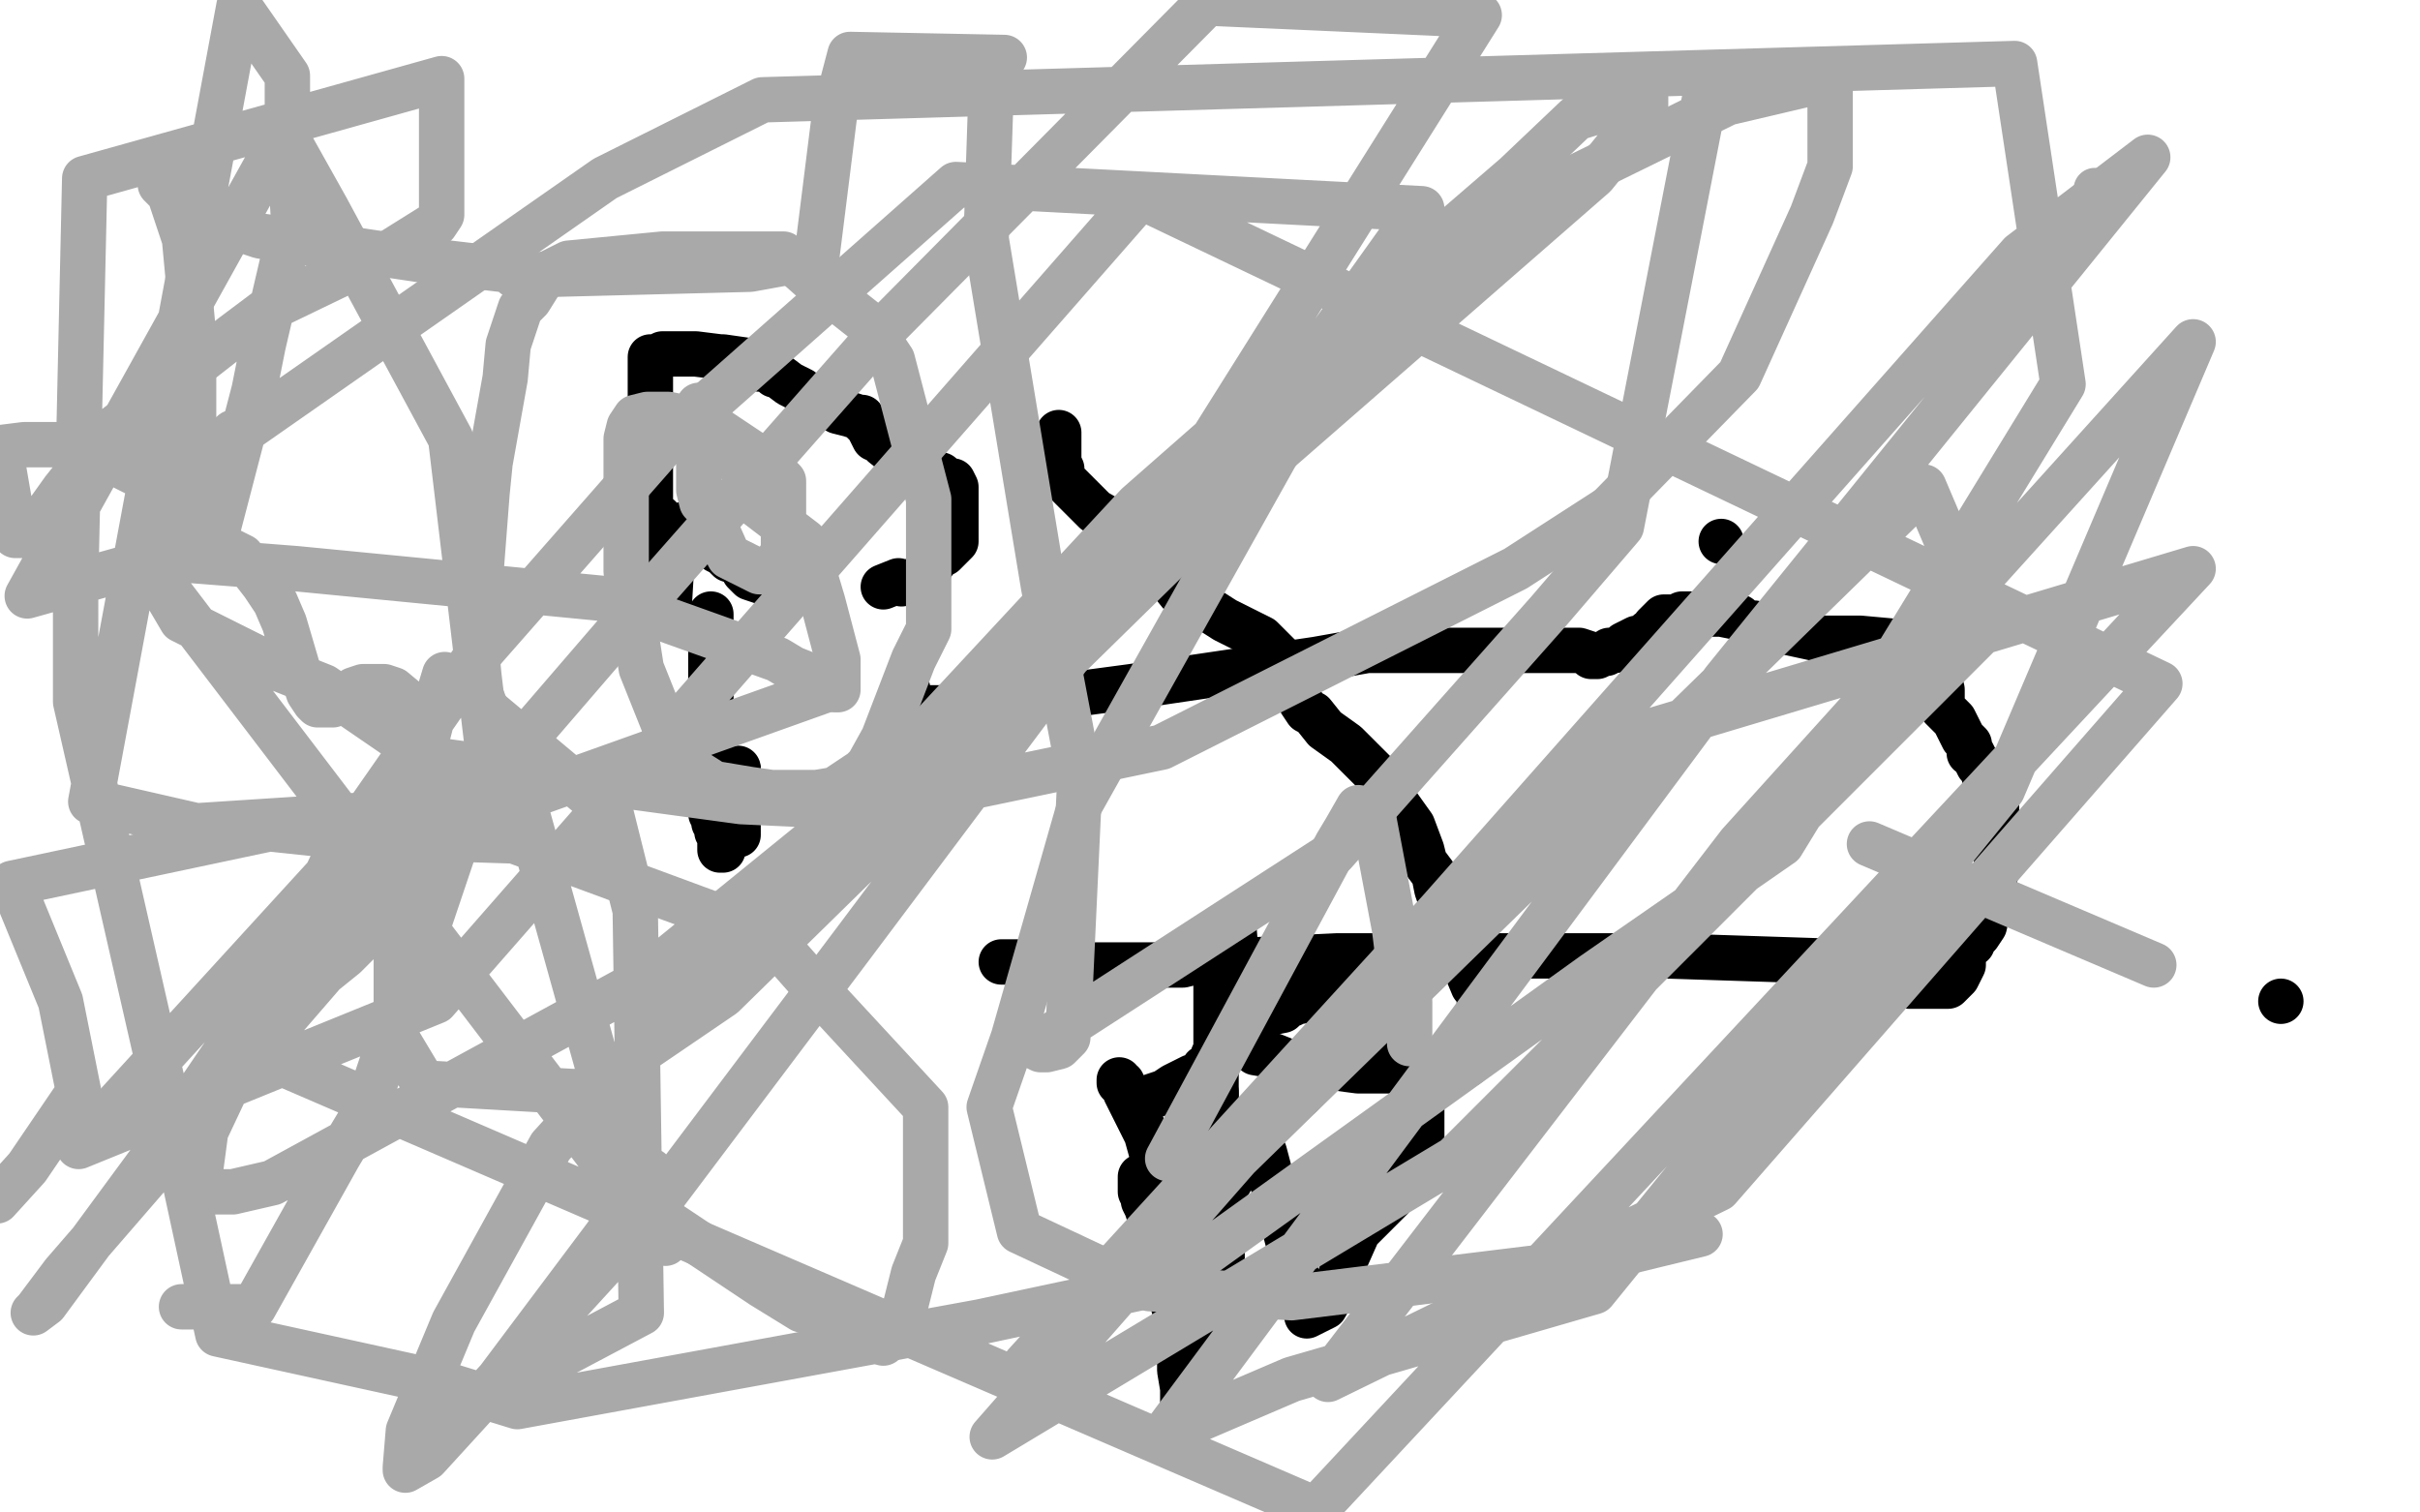 <?xml version="1.0" standalone="no"?>
<!DOCTYPE svg PUBLIC "-//W3C//DTD SVG 1.1//EN"
"http://www.w3.org/Graphics/SVG/1.1/DTD/svg11.dtd">

<svg width="800" height="500" version="1.1" xmlns="http://www.w3.org/2000/svg" xmlns:xlink="http://www.w3.org/1999/xlink" style="stroke-antialiasing: false"><desc>This SVG has been created on https://colorillo.com/</desc><rect x='0' y='0' width='800' height='500' style='fill: rgb(255,255,255); stroke-width:0' /><polyline points="235,203 235,204 235,204 235,205 235,205 235,207 235,207 235,208 235,208 235,209 235,209 235,211 235,212 235,214 235,215 235,216 235,217 235,219 235,221 235,222 235,223 235,224 235,225 235,226 235,227 235,232 235,235 235,243 235,246 235,248 235,251 235,252 235,255 235,258 235,261 235,262 235,265 235,267 235,268 235,269 236,271 236,272 237,273 237,274 237,275 238,276 238,277 238,278 238,279 238,281 239,281 239,279 240,268 241,264 241,265 241,266 242,268 242,273 242,275 244,276 244,275 244,266 244,264 244,261 244,259 244,256 244,255" style="fill: none; stroke: #000000; stroke-width: 15; stroke-linejoin: round; stroke-linecap: round; stroke-antialiasing: false; stroke-antialias: 0; opacity: 1.0"/>
<circle cx="244.5" cy="254.5" r="7" style="fill: #000000; stroke-antialiasing: false; stroke-antialias: 0; opacity: 1.0"/>
<polyline points="244,255 244,254" style="fill: none; stroke: #000000; stroke-width: 15; stroke-linejoin: round; stroke-linecap: round; stroke-antialiasing: false; stroke-antialias: 0; opacity: 1.0"/>
<polyline points="229,176 227,176 227,176 225,176 225,176 224,176 224,176 222,176 222,176 220,176 220,176 219,176 219,176 217,176 217,176 216,176 215,176 214,176 212,176 212,177 212,178 212,184 212,186 212,189 214,194 214,195 215,196 216,197 217,197 217,198 219,201 221,204 222,187 226,177 227,173 228,175 230,177 230,174 232,174 234,175 235,176 236,176 236,179 237,181 237,182 239,183 241,185 244,186 246,188 246,189 248,191 254,193 256,194 265,194" style="fill: none; stroke: #000000; stroke-width: 15; stroke-linejoin: round; stroke-linecap: round; stroke-antialiasing: false; stroke-antialias: 0; opacity: 1.0"/>
<polyline points="292,194 297,192 298,193 305,191 310,184 312,183 316,179 316,172 316,168 316,166 316,163 316,161 315,159 314,159 312,158 311,157 309,157 305,155 301,154 300,153 298,151 297,151 292,147 292,146 289,145 288,143 287,141 285,139 285,138 284,138 281,137 277,136 275,134 271,134 269,133 266,131 265,129 261,127 257,124 256,124 254,122 251,122 246,119 239,118 238,118 230,117 226,117 225,117 222,117 219,117 217,118 215,118 215,119 215,121 215,122 215,123 215,126 215,129 215,131 215,132 215,134 215,135 215,136 215,138 215,141 215,147 215,151 215,155 215,161 215,162 215,163 215,164 215,166 215,167 215,168 216,169 216,171 218,171 208,171 218,171" style="fill: none; stroke: #000000; stroke-width: 15; stroke-linejoin: round; stroke-linecap: round; stroke-antialiasing: false; stroke-antialias: 0; opacity: 1.0"/>
<polyline points="569,179 569,179 569,179" style="fill: none; stroke: #000000; stroke-width: 15; stroke-linejoin: round; stroke-linecap: round; stroke-antialiasing: false; stroke-antialias: 0; opacity: 1.0"/>
<polyline points="305,234 312,234 312,234 316,234 316,234 335,232 335,232 344,231 344,231 374,227 374,227 435,218 435,218 452,215 484,215 495,215 516,215 522,215 525,216 526,217 528,217 530,216 531,216 532,215 534,215 536,214 537,213 539,212 541,211 542,211 544,211 545,211 545,209 546,209 547,207 548,206 549,205 550,204 551,204 554,204 556,203 561,203 568,203 569,203 574,204 575,204 577,206 580,206 581,207 586,208 600,211 606,211 611,211 615,211 626,212 634,213 637,213 639,215 640,218 640,221 641,224 642,228 642,229 642,232 642,234 644,236 645,237 646,238 648,242 649,244 650,245 651,246 651,247 651,249 652,249 654,253 655,254 656,255 656,257 657,261 658,262 659,264 660,266 660,269 660,273 660,275 660,276" style="fill: none; stroke: #000000; stroke-width: 15; stroke-linejoin: round; stroke-linecap: round; stroke-antialiasing: false; stroke-antialias: 0; opacity: 1.0"/>
<polyline points="660,283 660,286 660,286 659,294 659,294 658,297 658,297 656,306 654,309 652,311 652,312 650,313 649,314 649,315 649,316 649,317 649,318 649,319 647,323 646,324 645,325 644,326 642,326 641,326 640,326 638,326 635,326 632,326 631,326 627,324 624,324 616,319 612,318 551,316 512,316 442,316 400,318 395,318 391,319 390,319 389,319 387,319 386,319 380,319 378,319 369,319 365,319 362,319 358,319 356,319 354,319 352,319 348,319 346,319 342,319 341,319 340,319 339,319 338,319 336,318 335,318 331,318 332,318 334,318 335,318" style="fill: none; stroke: #000000; stroke-width: 15; stroke-linejoin: round; stroke-linecap: round; stroke-antialiasing: false; stroke-antialias: 0; opacity: 1.0"/>
<circle cx="300.5" cy="227.5" r="7" style="fill: #000000; stroke-antialiasing: false; stroke-antialias: 0; opacity: 1.0"/>
<polyline points="754,331 754,331 754,331" style="fill: none; stroke: #000000; stroke-width: 15; stroke-linejoin: round; stroke-linecap: round; stroke-antialiasing: false; stroke-antialias: 0; opacity: 1.0"/>
<polyline points="377,389 377,392 377,392 377,394 377,394 378,396 378,396 378,397 378,397 379,399 379,399 380,402 380,402 380,403 380,403 381,404 381,407 382,407 382,408 382,409 384,412 385,414 385,415 386,418 386,424 387,426 388,428 388,432 389,434 389,436 389,439 390,443 390,453 391,459 391,463 391,464 391,466 391,448 391,438 391,433 391,432 392,433 394,433 394,434 395,435 395,437 396,439 396,441 397,441 397,442 397,443 398,443 398,444" style="fill: none; stroke: #000000; stroke-width: 15; stroke-linejoin: round; stroke-linecap: round; stroke-antialiasing: false; stroke-antialias: 0; opacity: 1.0"/>
<polyline points="370,357 370,358 370,358 371,358 371,358 372,361 372,361 376,369 376,369 379,375 379,375 384,393 384,393 387,401 387,401 392,406 395,407 397,409 399,413 399,415 404,419 404,395 411,383 416,381 418,381 427,415 430,427 432,435 438,432 442,425 445,416 449,407 460,396 462,392 468,386 470,377 470,374 470,368 470,364 470,363 470,361 470,357 469,356 468,355 468,354 466,352 465,349 464,348 461,345 460,344 458,341 457,339 457,337 456,337 455,335 454,334 452,333 451,332 448,331 444,329 442,329 440,328 438,328 437,328 435,328 434,328 432,328 431,329 430,331 429,331 427,332 426,332 424,334 419,335 418,336 415,336 412,336 409,339 407,341 407,342 405,342 404,344 404,345 404,347 402,348 401,349 401,351 400,352 399,353 398,353 398,354 395,356 394,356 388,359 385,361 382,362 379,363 378,364 377,364" style="fill: none; stroke: #000000; stroke-width: 15; stroke-linejoin: round; stroke-linecap: round; stroke-antialiasing: false; stroke-antialias: 0; opacity: 1.0"/>
<polyline points="424,362 425,362 425,362 426,362 426,362 427,362 427,362 428,362 428,362 429,362 429,362 430,362 430,362" style="fill: none; stroke: #000000; stroke-width: 15; stroke-linejoin: round; stroke-linecap: round; stroke-antialiasing: false; stroke-antialias: 0; opacity: 1.0"/>
<polyline points="402,361 402,362 402,362" style="fill: none; stroke: #000000; stroke-width: 15; stroke-linejoin: round; stroke-linecap: round; stroke-antialiasing: false; stroke-antialias: 0; opacity: 1.0"/>
<circle cx="407.5" cy="384.5" r="7" style="fill: #000000; stroke-antialiasing: false; stroke-antialias: 0; opacity: 1.0"/>
<polyline points="402,383 402,339 402,339 402,323 402,323 402,312 402,312 402,308 402,308 404,308 404,308 405,308 405,308 406,308 408,308 410,333 411,346 414,347 415,348 421,349 426,351 449,354 460,354 471,354 477,354 481,353 482,353 482,352 484,352 485,352 485,351 485,349 486,348 485,347 485,346 485,345 487,341 489,337 490,337 490,335 490,333 489,331 489,329 488,327 487,326 482,314 475,294 474,289 471,285 470,281 467,273 462,266 461,264 455,256 448,249 445,246 438,241 434,236 432,235 430,232 428,226 427,226 426,223 424,218 422,216 419,213 417,211 405,205 394,198 390,196 382,186 369,173 362,169 356,163 351,158 351,157 351,155 350,153 350,152 350,151 350,149 350,147 350,146 350,143" style="fill: none; stroke: #000000; stroke-width: 15; stroke-linejoin: round; stroke-linecap: round; stroke-antialiasing: false; stroke-antialias: 0; opacity: 1.0"/>
<polyline points="271,227 272,227 272,227 274,227 274,227 275,227 275,227 276,228 277,228 277,227 277,226 277,221 277,218 272,199 269,189 266,179 249,166 245,154 237,146 234,139 231,134 231,138 231,145 231,148 231,154 231,157 231,162 232,166 234,168 236,173 240,182 241,184 247,187 251,189 254,189 255,188 256,187 258,184 259,182 259,176 259,175 259,169 259,162 259,159 255,155 252,152 237,142 226,138 221,137 214,137 210,138 208,141 207,145 207,157 207,164 207,183 207,189 212,221 222,246 225,252 236,259 248,261 255,262 270,262 276,261 279,259 285,255 287,253 292,244 302,218 307,208 307,165 295,119 287,107 268,92 259,84 219,84 188,87 180,91 175,99 172,102 168,114 167,125 162,153 161,163 159,189 158,201 158,227 170,259 174,268 210,397 252,425 265,433 285,439 292,444 297,439 298,437 302,421 306,411 306,379 306,366 269,326 254,309 170,278 108,276 89,274 4,292 20,331 26,361 9,386 -1,397" style="fill: none; stroke: #a9a9a9; stroke-width: 15; stroke-linejoin: round; stroke-linecap: round; stroke-antialiasing: false; stroke-antialias: 0; opacity: 1.0"/>
<polyline points="60,432 84,432 84,432 112,382 112,382 121,367 121,367 151,278 161,246 149,145 108,69 94,44 9,197 59,183 72,175 84,129 87,114 94,84 97,72 95,37 95,25 79,2 30,265 65,273 142,268 164,267 276,227 275,225 272,225 262,221 257,218 215,203 201,198 98,188 47,184 220,411 215,387 215,387 215,387 205,402 200,409 161,461 212,434 210,301 202,269 147,223 144,233 136,264 131,307 131,343 140,358 192,361 239,329 390,181 470,69 316,61 221,145 156,219 110,285 68,374 66,389 69,394 77,394 90,391 211,325 355,208 527,58 544,37 544,32 521,39 501,58 450,102 376,167 310,238 182,379 150,437 135,473 134,485 134,486 141,482 215,401 282,312 369,196 489,5 399,1 294,107 205,208 124,302 21,421 12,433 11,434 15,431 54,378 88,328 126,274 134,258 122,274 26,379 144,331 377,65 714,226 568,393 439,456 575,279 725,113 662,261 527,427 427,456 385,474 570,225 710,52 668,84 476,301 339,451 636,161 656,208 481,383 328,475 528,247 725,188 435,499 78,345 114,316 132,298 144,286 148,269 148,264 146,259 144,253 141,249 141,248 141,247 141,245 141,243 141,242 141,241 140,238 139,236 136,233 130,228 127,227 126,227 122,227 120,227 117,228 115,231 112,232 110,233 109,233 107,233 105,233 104,232 102,229 101,226 99,223 94,206 91,199 87,193 80,184 74,181 66,174 58,167 46,157 40,154 39,152 36,149 32,147 31,147 30,147 29,147 20,147 15,147 8,147 0,148 5,177 8,177 10,177 14,173 16,169 21,162 25,157 36,143 77,111 89,102 118,88 128,84 144,74 146,71 146,69 146,68 146,64 146,63 146,53 146,32 146,26 28,59 25,193 25,232 59,381 72,441 145,457 171,465 324,437 385,424 527,322 589,279 682,127 666,21 252,33 200,59 74,147 56,177 50,188 60,205 92,221 107,227 142,251 245,265 288,267 384,247 501,188 532,168" style="fill: none; stroke: #a9a9a9; stroke-width: 15; stroke-linejoin: round; stroke-linecap: round; stroke-antialiasing: false; stroke-antialias: 0; opacity: 1.0"/>
<circle cx="605.5" cy="26.5" r="7" style="fill: #a9a9a9; stroke-antialiasing: false; stroke-antialias: 0; opacity: 1.0"/>
<polyline points="532,168 575,124 599,71 605,55 605,26 571,34 520,59 506,68 452,118 427,141 357,266 335,343 327,366 337,407 369,422 380,426 427,429 525,417 562,408" style="fill: none; stroke: #a9a9a9; stroke-width: 15; stroke-linejoin: round; stroke-linecap: round; stroke-antialiasing: false; stroke-antialias: 0; opacity: 1.0"/>
<polyline points="618,279 712,319 712,319" style="fill: none; stroke: #a9a9a9; stroke-width: 15; stroke-linejoin: round; stroke-linecap: round; stroke-antialiasing: false; stroke-antialias: 0; opacity: 1.0"/>
<polyline points="466,345 466,343 466,343 466,331 466,331 462,315 462,315 461,307 461,307 454,270 454,270 450,269 449,267 445,274 442,279 386,383" style="fill: none; stroke: #a9a9a9; stroke-width: 15; stroke-linejoin: round; stroke-linecap: round; stroke-antialiasing: false; stroke-antialias: 0; opacity: 1.0"/>
<circle cx="692.5" cy="62.5" r="7" style="fill: #a9a9a9; stroke-antialiasing: false; stroke-antialias: 0; opacity: 1.0"/>
<polyline points="77,143 77,143 77,143 76,146 76,146 70,150 65,150 58,154 58,155 58,157 58,158 60,158 62,157 64,153 64,150 64,147 64,146 64,137 64,118 64,111 61,79 53,55 53,61 58,66 62,67 69,71 74,74 86,78 140,86 174,90 170,91 248,89 270,85 276,37 281,18 332,19 329,19 328,19 326,79 345,194 357,257 353,343 350,346 346,347 344,347 342,346 441,282 512,202 536,174 565,25" style="fill: none; stroke: #a9a9a9; stroke-width: 15; stroke-linejoin: round; stroke-linecap: round; stroke-antialiasing: false; stroke-antialias: 0; opacity: 1.0"/>
</svg>
